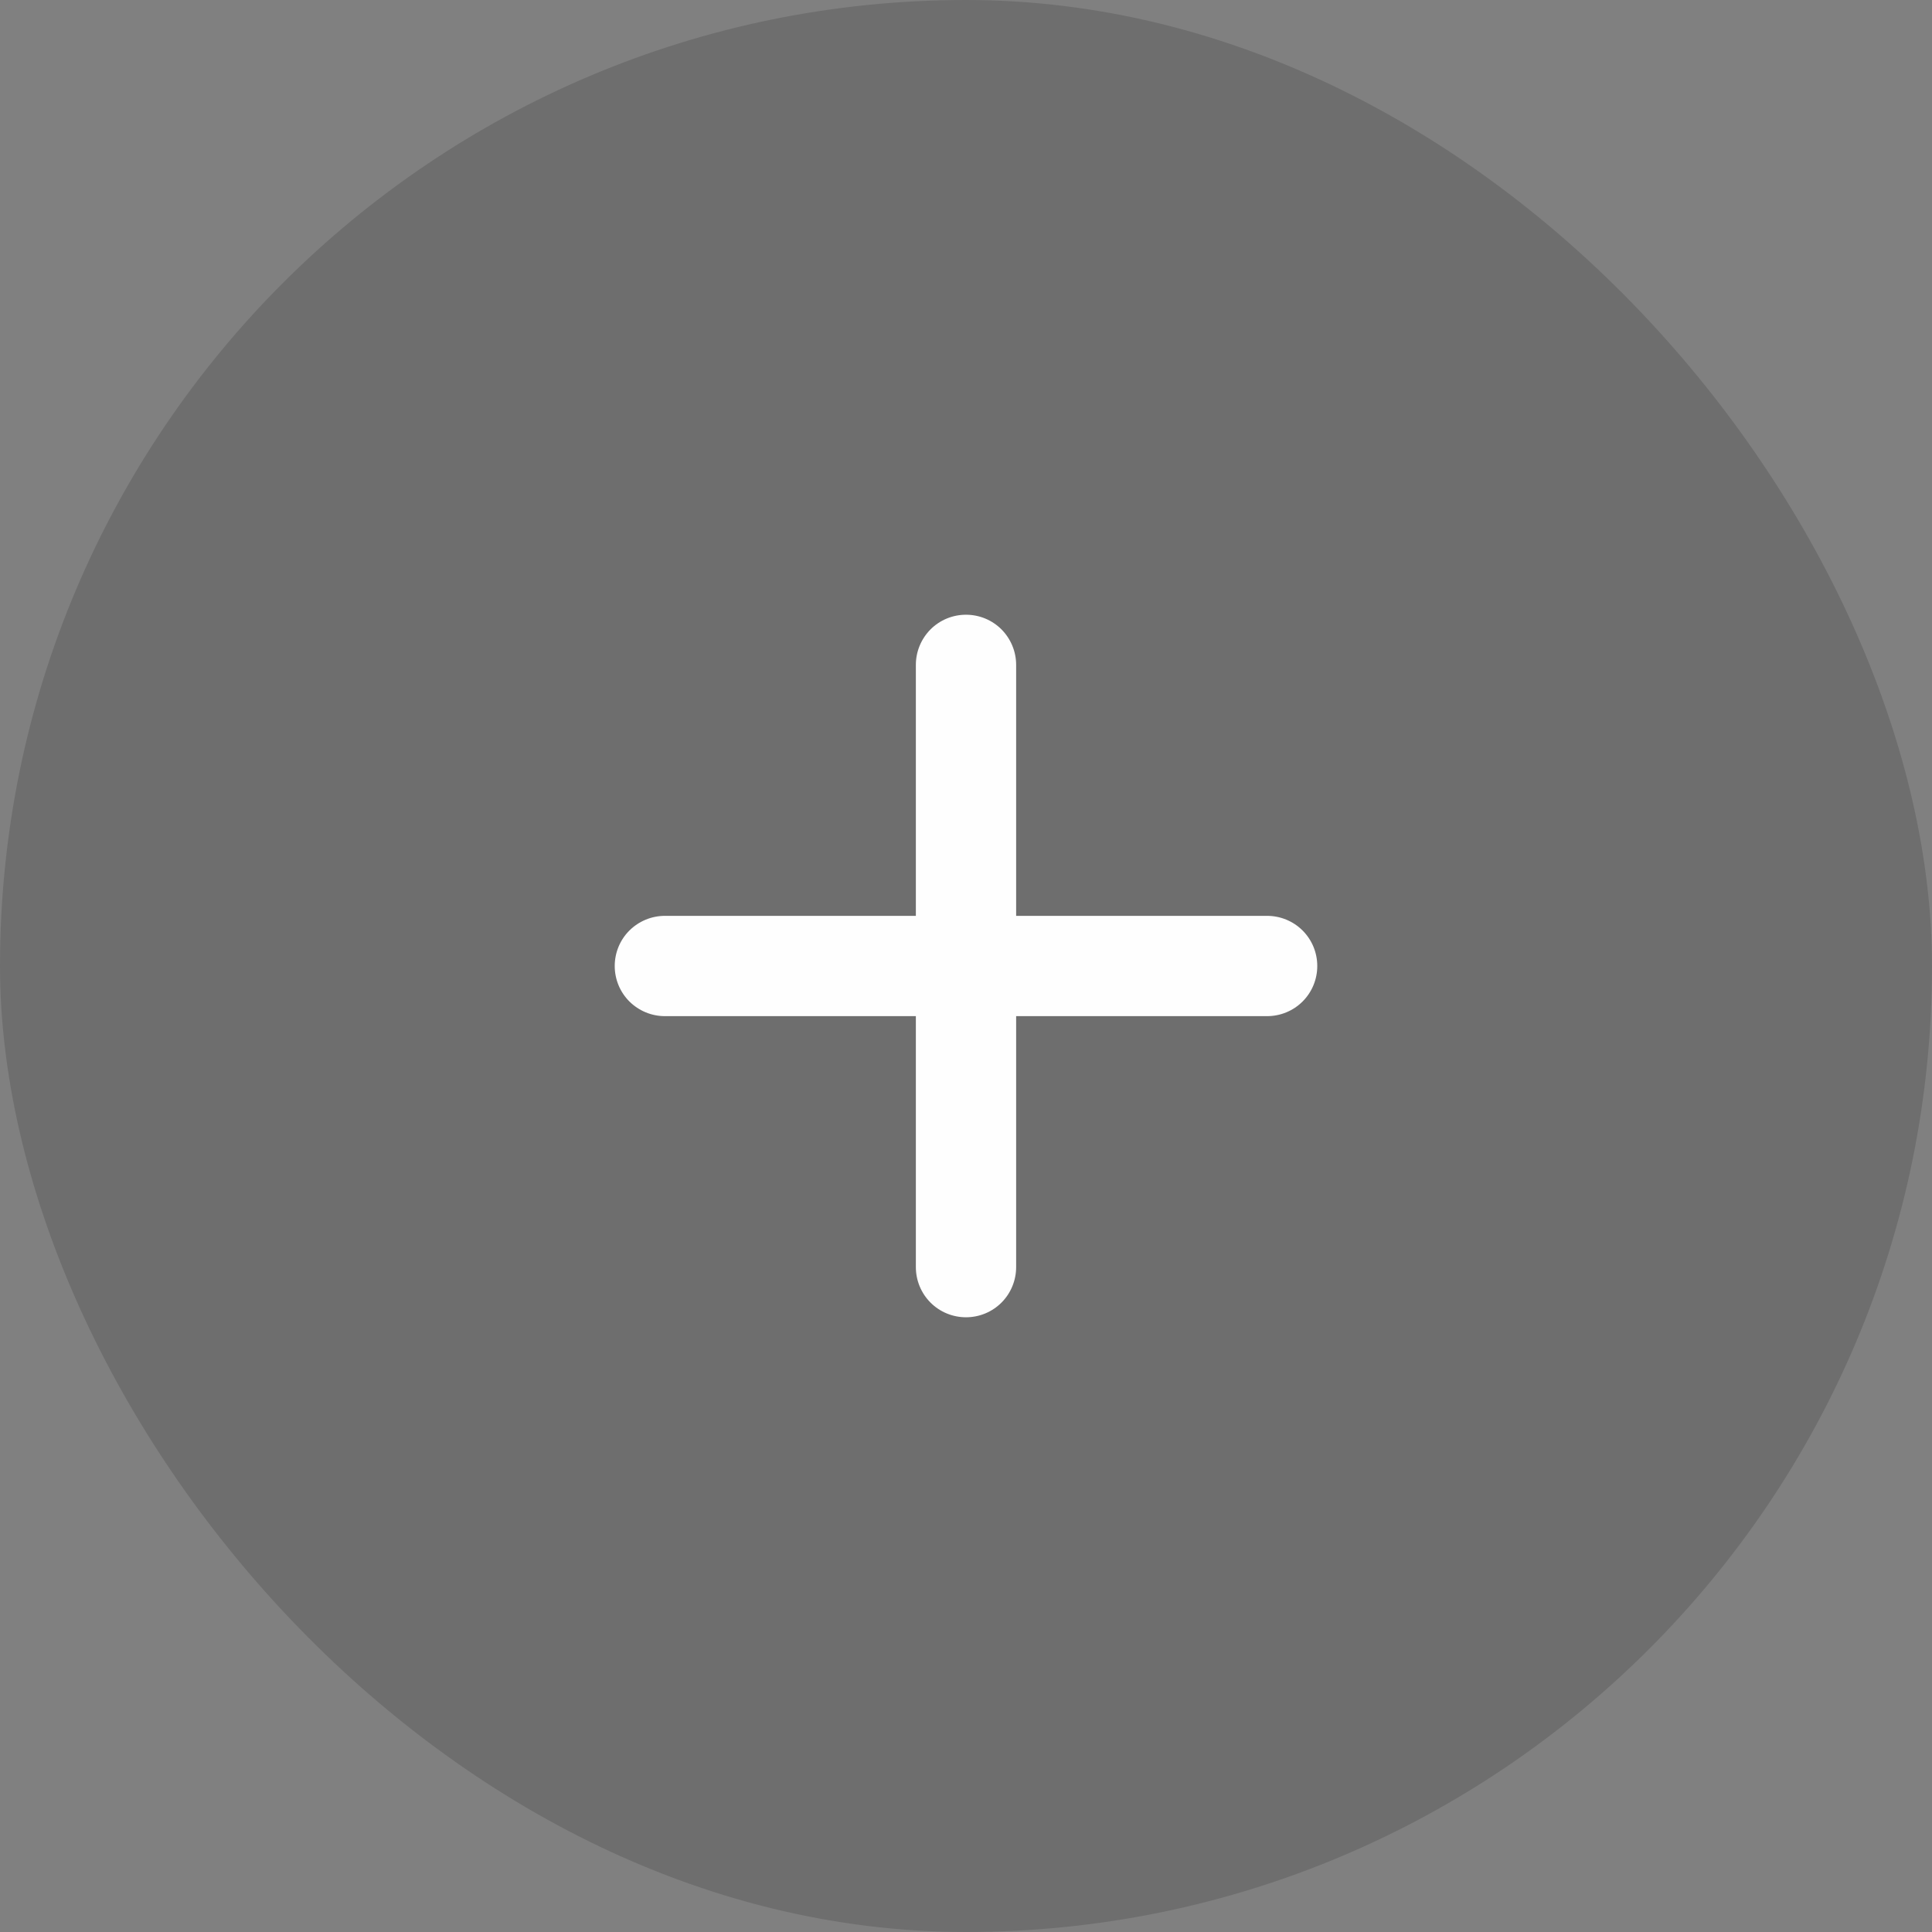 <?xml version="1.0" encoding="UTF-8"?> <svg xmlns="http://www.w3.org/2000/svg" width="22" height="22" viewBox="0 0 22 22" fill="none"><rect x="0" y="0" width="22" height="22" fill="#808080" stroke="none"/><rect width="22" height="22" rx="11" fill="black" fill-opacity="0.14"></rect><path d="M14.429 11.571H11.571V14.429C11.571 14.58 11.511 14.726 11.404 14.833C11.297 14.94 11.152 15 11 15C10.848 15 10.703 14.94 10.596 14.833C10.489 14.726 10.429 14.58 10.429 14.429V11.571H7.571C7.42 11.571 7.275 11.511 7.167 11.404C7.06 11.297 7 11.152 7 11C7 10.848 7.06 10.703 7.167 10.596C7.275 10.489 7.42 10.429 7.571 10.429H10.429V7.571C10.429 7.42 10.489 7.275 10.596 7.167C10.703 7.06 10.848 7 11 7C11.152 7 11.297 7.06 11.404 7.167C11.511 7.275 11.571 7.42 11.571 7.571V10.429H14.429C14.58 10.429 14.726 10.489 14.833 10.596C14.94 10.703 15 10.848 15 11C15 11.152 14.94 11.297 14.833 11.404C14.726 11.511 14.58 11.571 14.429 11.571Z" fill="#FEFEFE"></path></svg> 